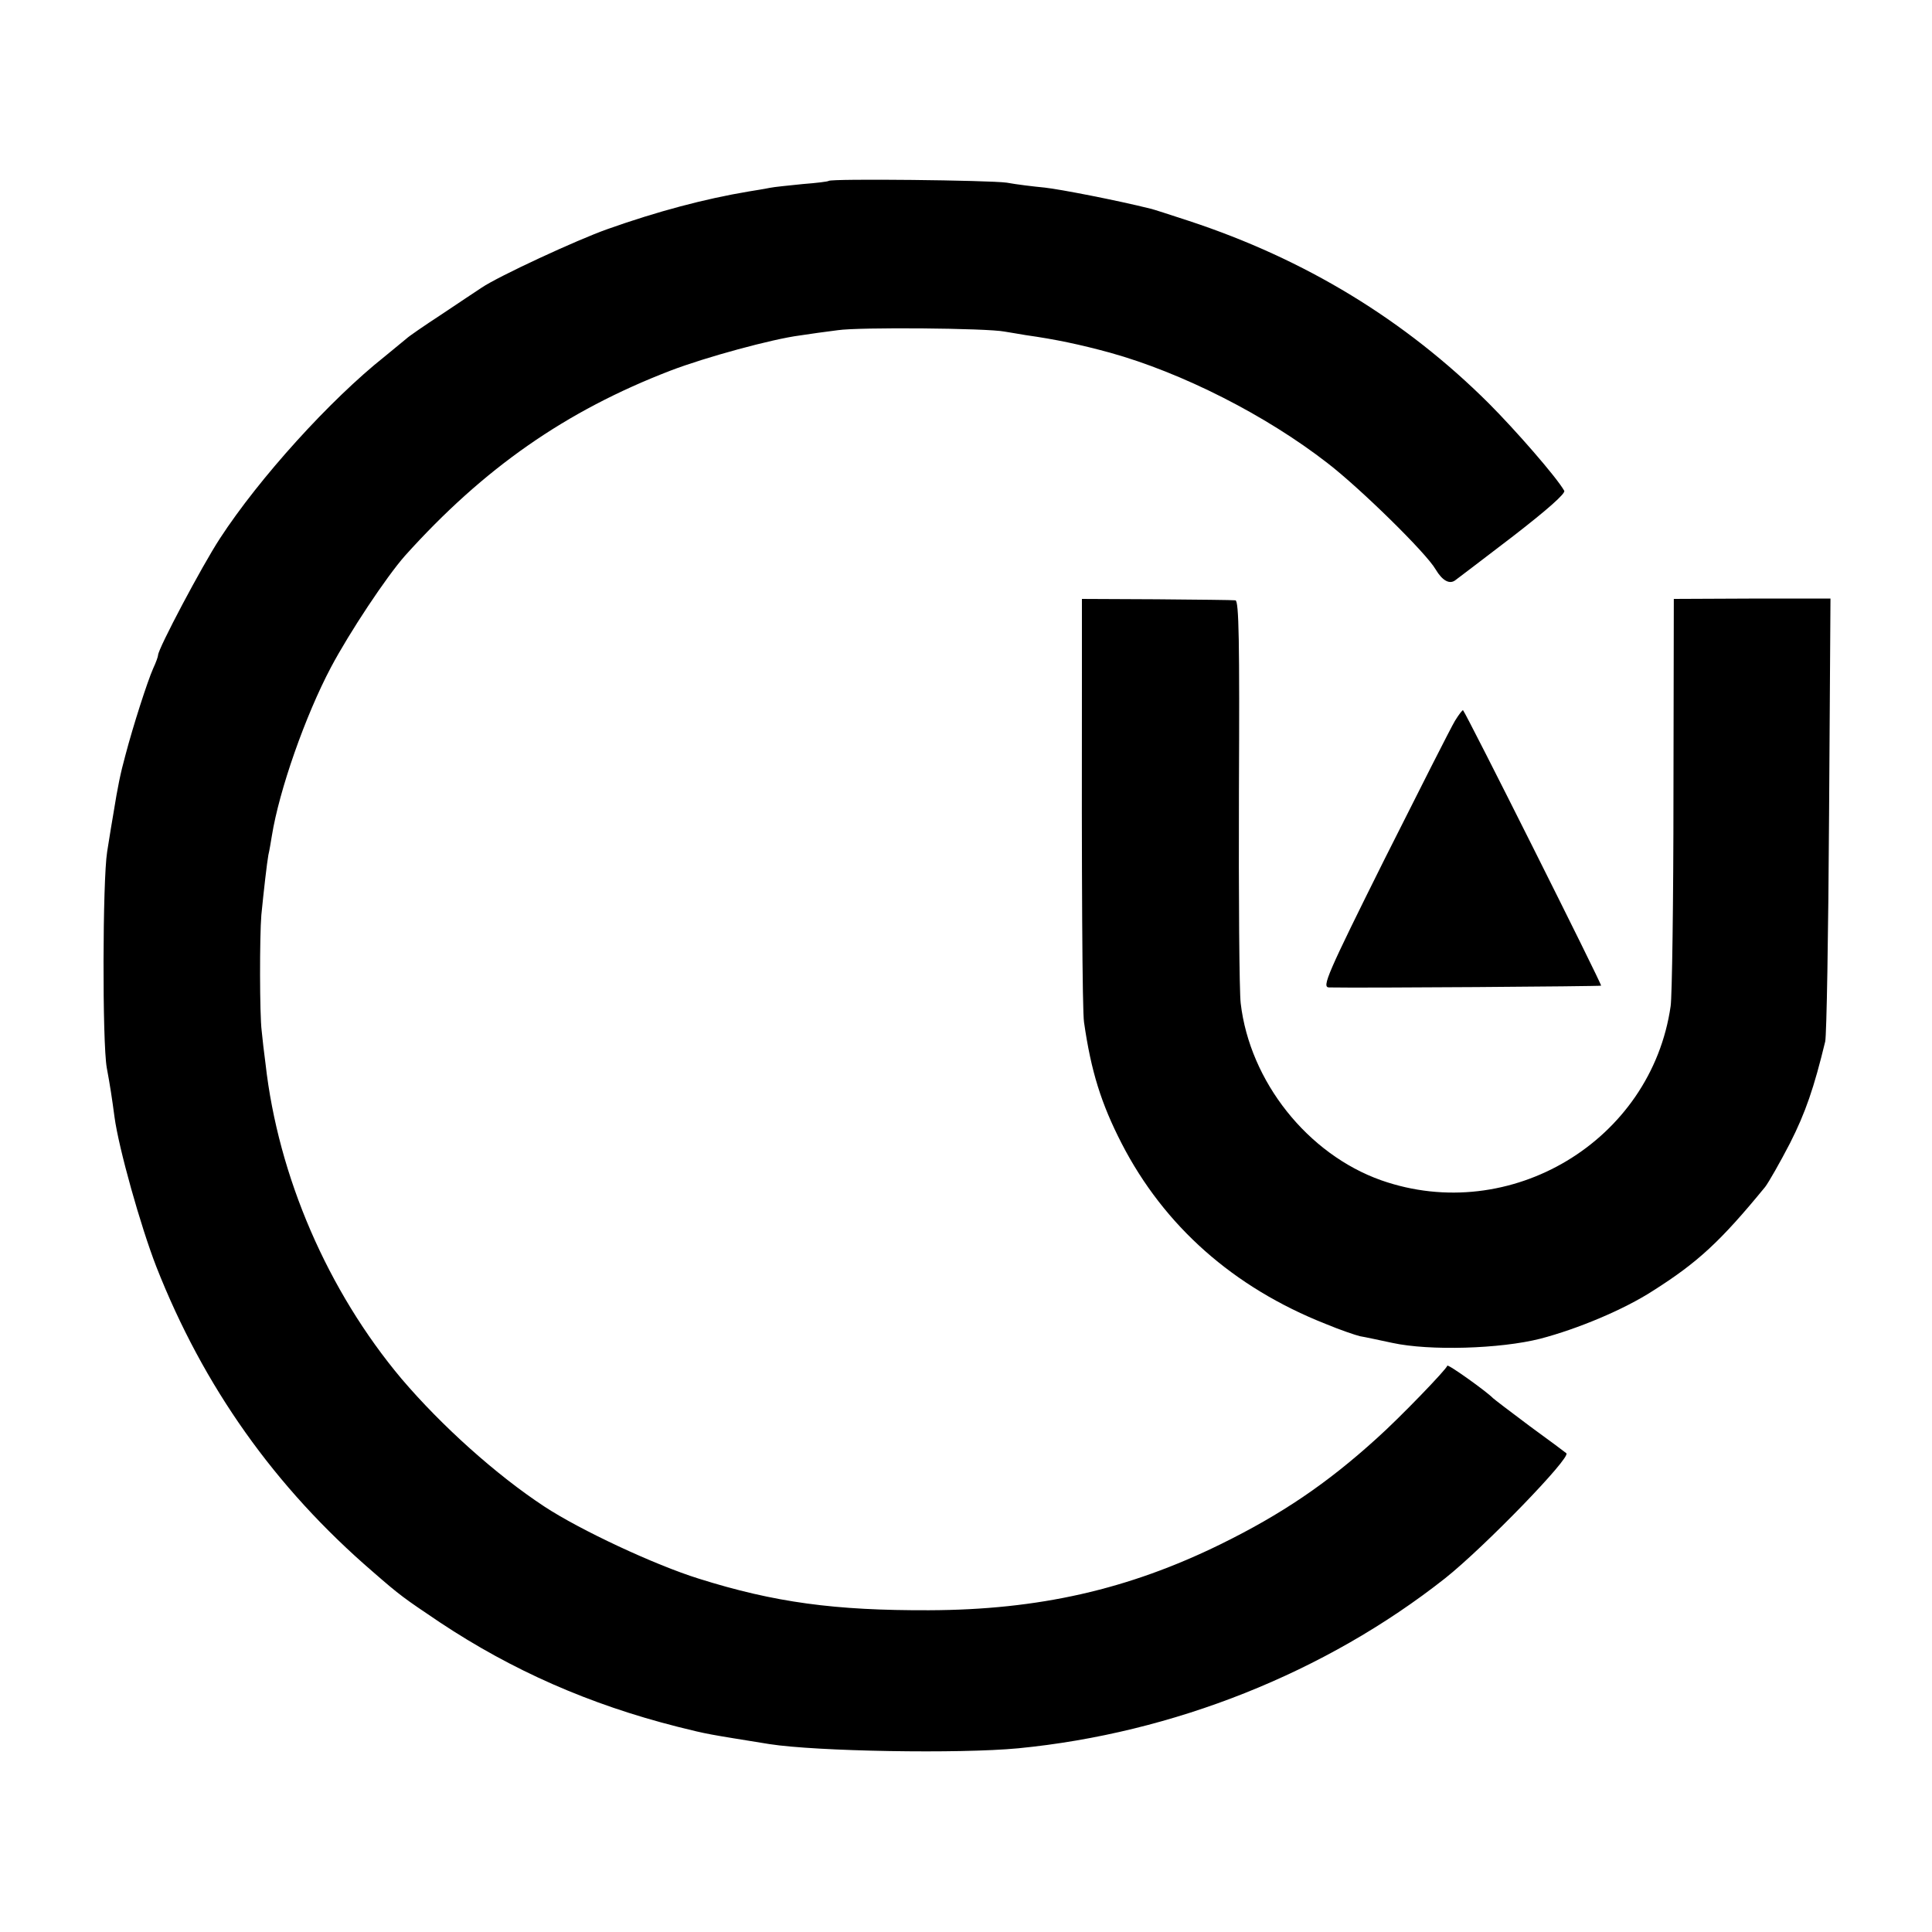 <?xml version="1.0" standalone="no"?>
<!DOCTYPE svg PUBLIC "-//W3C//DTD SVG 20010904//EN"
 "http://www.w3.org/TR/2001/REC-SVG-20010904/DTD/svg10.dtd">
<svg version="1.0" xmlns="http://www.w3.org/2000/svg"
 width="550pt" height="550pt" viewBox="0 0 550 550"
 preserveAspectRatio="xMidYMid meet">
<g transform="translate(0,550) scale(0.1,-0.1)"
fill="#000000" stroke="none">
<path d="M2359 4985 c-2 -2 -35 -6 -74 -9 -38 -4 -81 -8 -95 -11 -14 -3 -40
-7 -58 -10 -126 -21 -261 -57 -402 -107 -88 -31 -312 -135 -359 -167 -14 -9
-66 -44 -114 -76 -49 -32 -94 -63 -100 -69 -7 -6 -35 -29 -62 -51 -155 -123
-357 -346 -469 -518 -51 -78 -176 -314 -176 -332 0 -4 -6 -21 -14 -38 -16 -36
-57 -163 -79 -247 -14 -51 -22 -90 -34 -165 -3 -16 -11 -66 -18 -110 -13 -82
-14 -543 -1 -615 9 -48 15 -87 22 -140 12 -89 74 -310 119 -426 134 -341 337
-628 617 -869 78 -68 87 -74 191 -144 205 -136 424 -233 677 -297 88 -22 81
-20 260 -49 134 -21 542 -28 709 -12 441 43 874 215 1215 484 112 89 360 345
345 356 -2 2 -49 37 -104 77 -55 41 -102 77 -105 80 -17 18 -130 99 -130 92 0
-8 -136 -149 -201 -207 -141 -128 -271 -216 -444 -301 -263 -129 -518 -187
-830 -188 -268 -1 -440 22 -656 90 -125 39 -337 138 -439 205 -137 90 -293
230 -407 364 -210 250 -351 576 -387 896 -4 30 -9 72 -11 94 -6 46 -6 270 -1
330 7 71 16 149 20 171 3 12 7 37 10 55 21 130 95 341 168 479 53 100 158 258
211 318 224 249 457 412 756 527 99 38 290 90 368 100 26 4 75 11 108 15 59 9
425 6 475 -4 14 -2 41 -7 60 -10 85 -12 156 -27 240 -50 205 -57 444 -178 620
-315 92 -71 280 -255 307 -302 19 -32 40 -44 57 -30 6 4 80 61 164 125 97 75
150 122 145 129 -22 39 -140 174 -215 249 -238 237 -522 410 -853 519 -55 18
-104 34 -110 35 -96 24 -256 55 -301 60 -32 3 -81 9 -108 14 -49 7 -500 12
-507 5z"/>
<path d="M3080 3585 c-1 -585 1 -964 6 -995 20 -140 49 -232 107 -345 121
-235 318 -410 581 -514 41 -17 85 -32 98 -35 13 -2 54 -11 92 -19 106 -23 307
-17 421 12 107 28 238 83 320 136 128 81 193 141 320 296 10 13 42 69 71 125
44 87 68 157 100 289 4 17 9 307 11 646 l4 615 -223 0 -223 -1 -1 -555 c0
-305 -4 -577 -8 -604 -55 -384 -457 -625 -824 -496 -209 74 -374 281 -400 504
-4 34 -6 305 -5 604 2 426 0 542 -10 543 -6 1 -108 2 -224 3 l-213 1 0 -210z"/>
<path d="M4142 3448 c-11 -18 -101 -196 -201 -395 -164 -329 -178 -363 -158
-364 92 -2 772 3 775 5 3 3 -384 775 -393 784 -1 2 -12 -12 -23 -30z"/>
</g>
</svg>
